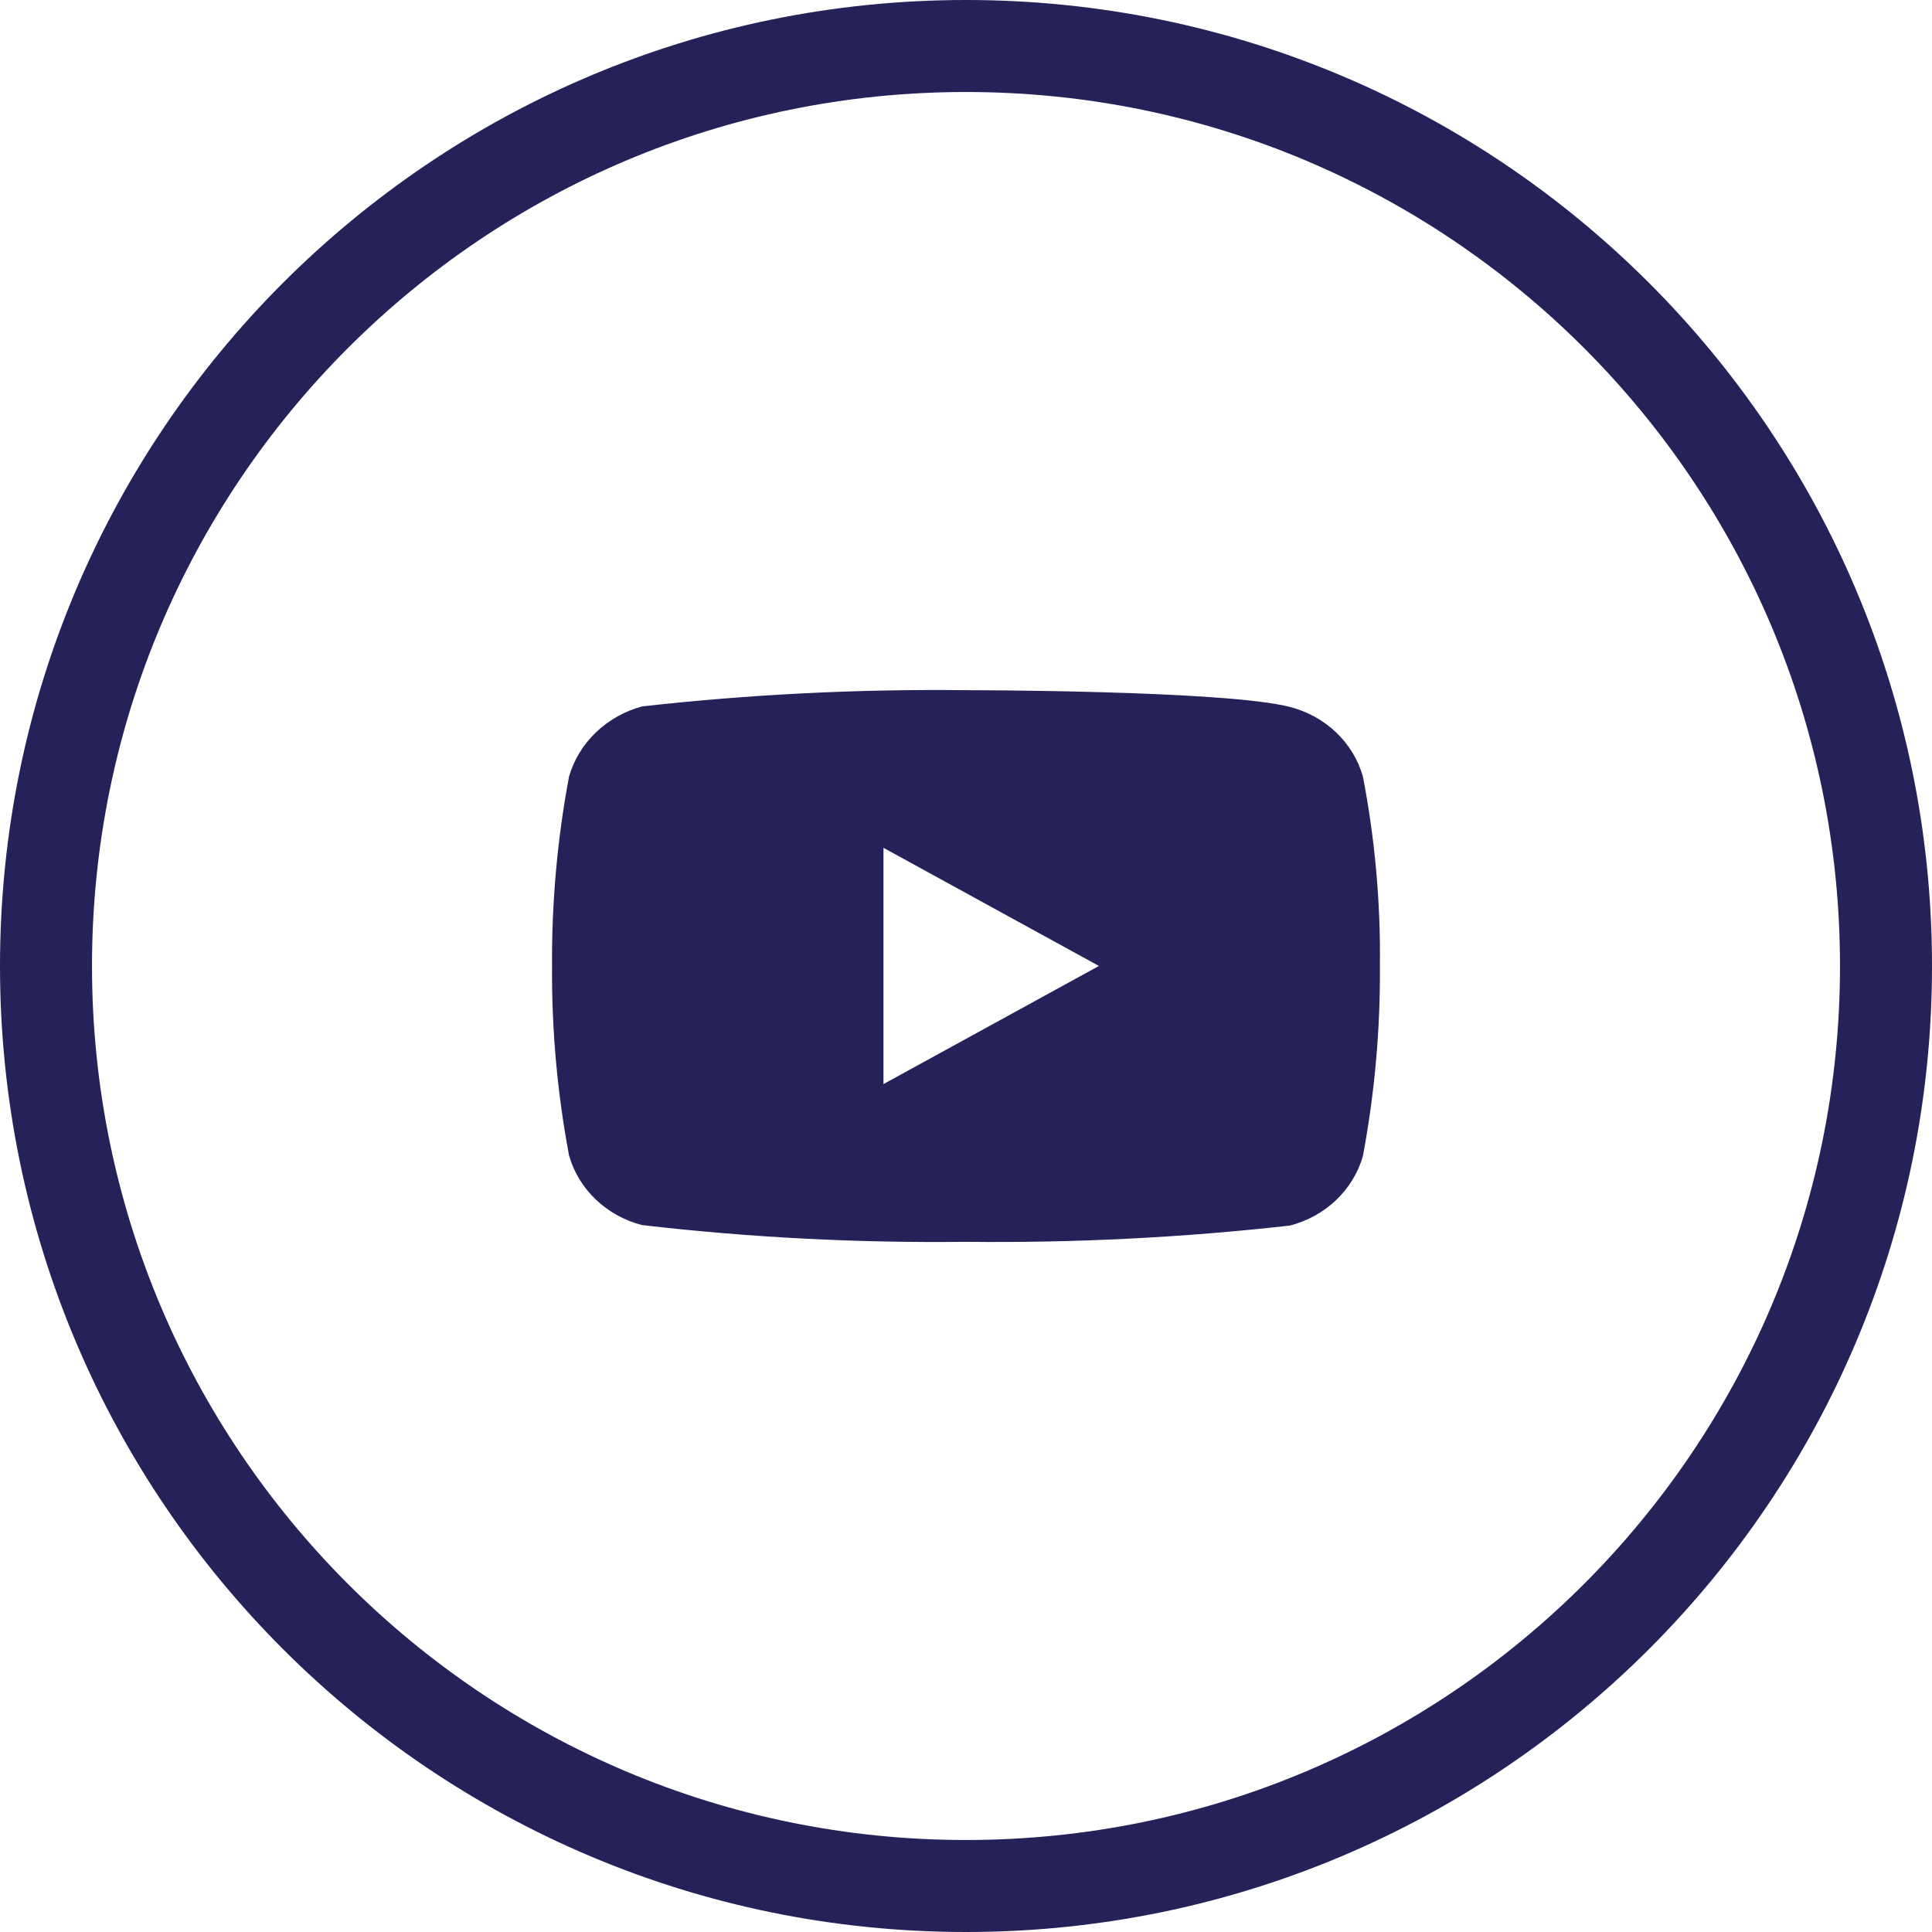 <svg width="42" height="42" viewBox="0 0 42 42" fill="none" xmlns="http://www.w3.org/2000/svg">
<path fill-rule="evenodd" clip-rule="evenodd" d="M40 21C40 31.493 31.493 40 21 40C10.507 40 2 31.493 2 21C2 10.507 10.507 2 21 2C31.493 2 40 10.507 40 21ZM42 21C42 32.598 32.598 42 21 42C9.402 42 0 32.598 0 21C0 9.402 9.402 0 21 0C32.598 0 42 9.402 42 21ZM29.046 15.922C29.324 16.187 29.525 16.517 29.628 16.878C29.891 18.242 30.015 19.627 29.998 21.013C30.007 22.394 29.883 23.773 29.628 25.133C29.524 25.495 29.324 25.825 29.045 26.089C28.767 26.354 28.421 26.545 28.041 26.643C25.704 26.905 23.352 27.023 20.999 26.996C18.646 27.024 16.293 26.903 13.957 26.632C13.577 26.534 13.231 26.342 12.953 26.077C12.674 25.812 12.474 25.482 12.371 25.12C12.115 23.76 11.991 22.381 12.001 20.999C11.992 19.618 12.116 18.238 12.371 16.878C12.477 16.516 12.678 16.186 12.956 15.92C13.234 15.654 13.579 15.46 13.958 15.357C16.295 15.095 18.647 14.977 21 15.004C21 15.004 26.634 15.004 28.042 15.368C28.422 15.466 28.768 15.657 29.046 15.922ZM19.206 18.431V23.567L23.89 20.999L19.206 18.431Z" fill="#252159"/>
</svg>
